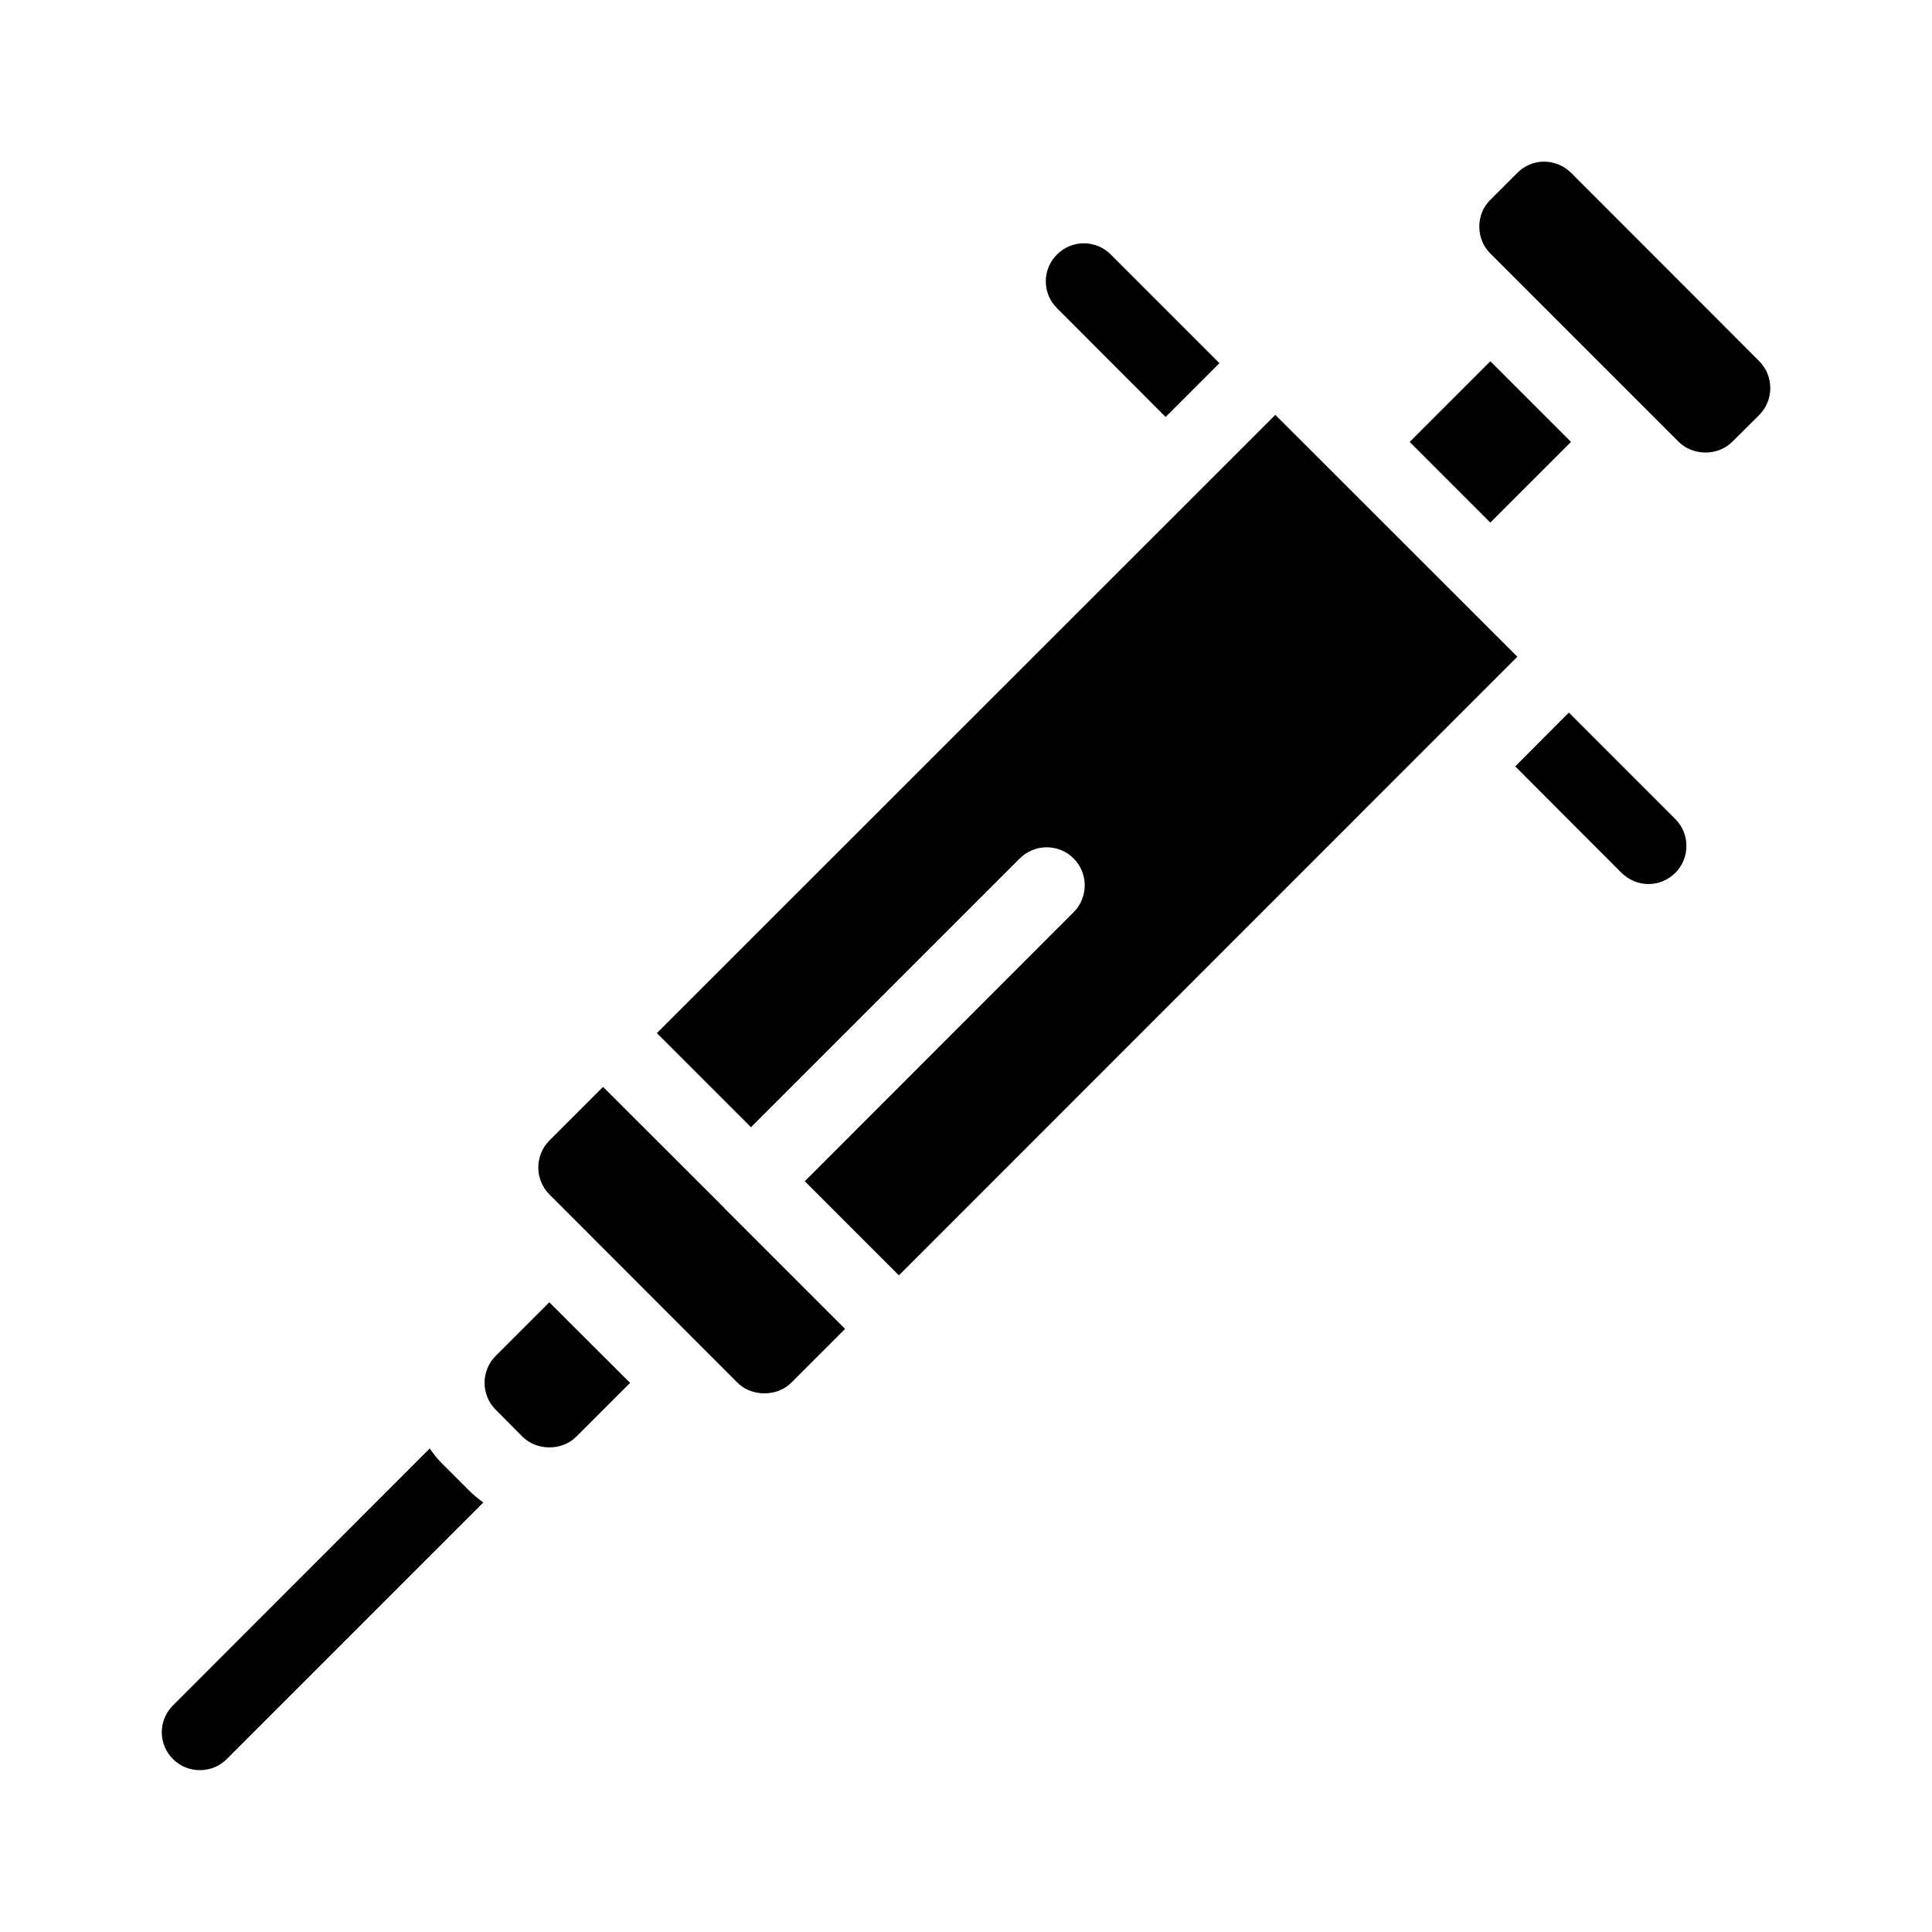 <?xml version="1.0" encoding="UTF-8"?>
<!-- Uploaded to: ICON Repo, www.svgrepo.com, Generator: ICON Repo Mixer Tools -->
<svg fill="#000000" width="800px" height="800px" version="1.1" viewBox="144 144 512 512" xmlns="http://www.w3.org/2000/svg">
 <g>
  <path d="m559.76 332.84-14.207 14.258 28.164 28.215c2.016 1.965 4.586 2.973 7.152 2.973 2.57 0 5.141-1.008 7.106-2.973 3.93-3.93 3.93-10.328 0-14.258z"/>
  <path d="m452.9 254.5 14.258-14.258-28.816-28.816c-3.93-3.93-10.277-3.93-14.207 0-3.981 3.93-3.981 10.328 0 14.258z"/>
  <path d="m610.19 239.69-49.828-49.879c-1.965-1.965-4.586-2.973-7.152-2.973-2.57 0-5.141 1.008-7.106 2.973l-7.152 7.156c-1.914 1.863-2.922 4.383-2.922 7.102 0 2.672 1.008 5.188 2.922 7.106l49.879 49.879c3.828 3.828 10.48 3.828 14.258 0l7.152-7.106c3.879-3.93 3.879-10.328-0.051-14.258z"/>
  <path d="m517.58 261.11 21.375-21.375 21.375 21.375-21.375 21.375z"/>
  <path d="m481.97 253.95-163.89 163.84 24.938 24.938 71.238-71.238c3.93-3.93 10.328-3.93 14.258 0 3.93 3.93 3.93 10.328 0 14.258l-71.234 71.293 24.938 24.938 163.89-163.94z"/>
  <path d="m335.91 464.08-32.094-32.043-14.258 14.258c-3.879 3.93-3.879 10.328 0.051 14.258l49.828 49.879c1.914 1.914 4.535 2.82 7.152 2.82 2.621 0 5.188-0.906 7.106-2.82l14.258-14.258-32.043-32.043z"/>
  <path d="m261.1 531.8c-1.211-1.211-2.266-2.57-3.223-3.93l-68.016 68.062c-3.981 3.93-3.981 10.328 0 14.258 1.965 1.965 4.535 2.922 7.106 2.922 2.57 0 5.141-0.957 7.106-2.922l68.016-68.016c-1.359-0.957-2.672-2.066-3.879-3.273z"/>
  <path d="m275.36 503.33c-3.93 3.93-3.93 10.328 0 14.258l7.106 7.152c3.828 3.777 10.43 3.777 14.258 0l14.258-14.258-21.41-21.363z"/>
 </g>
</svg>